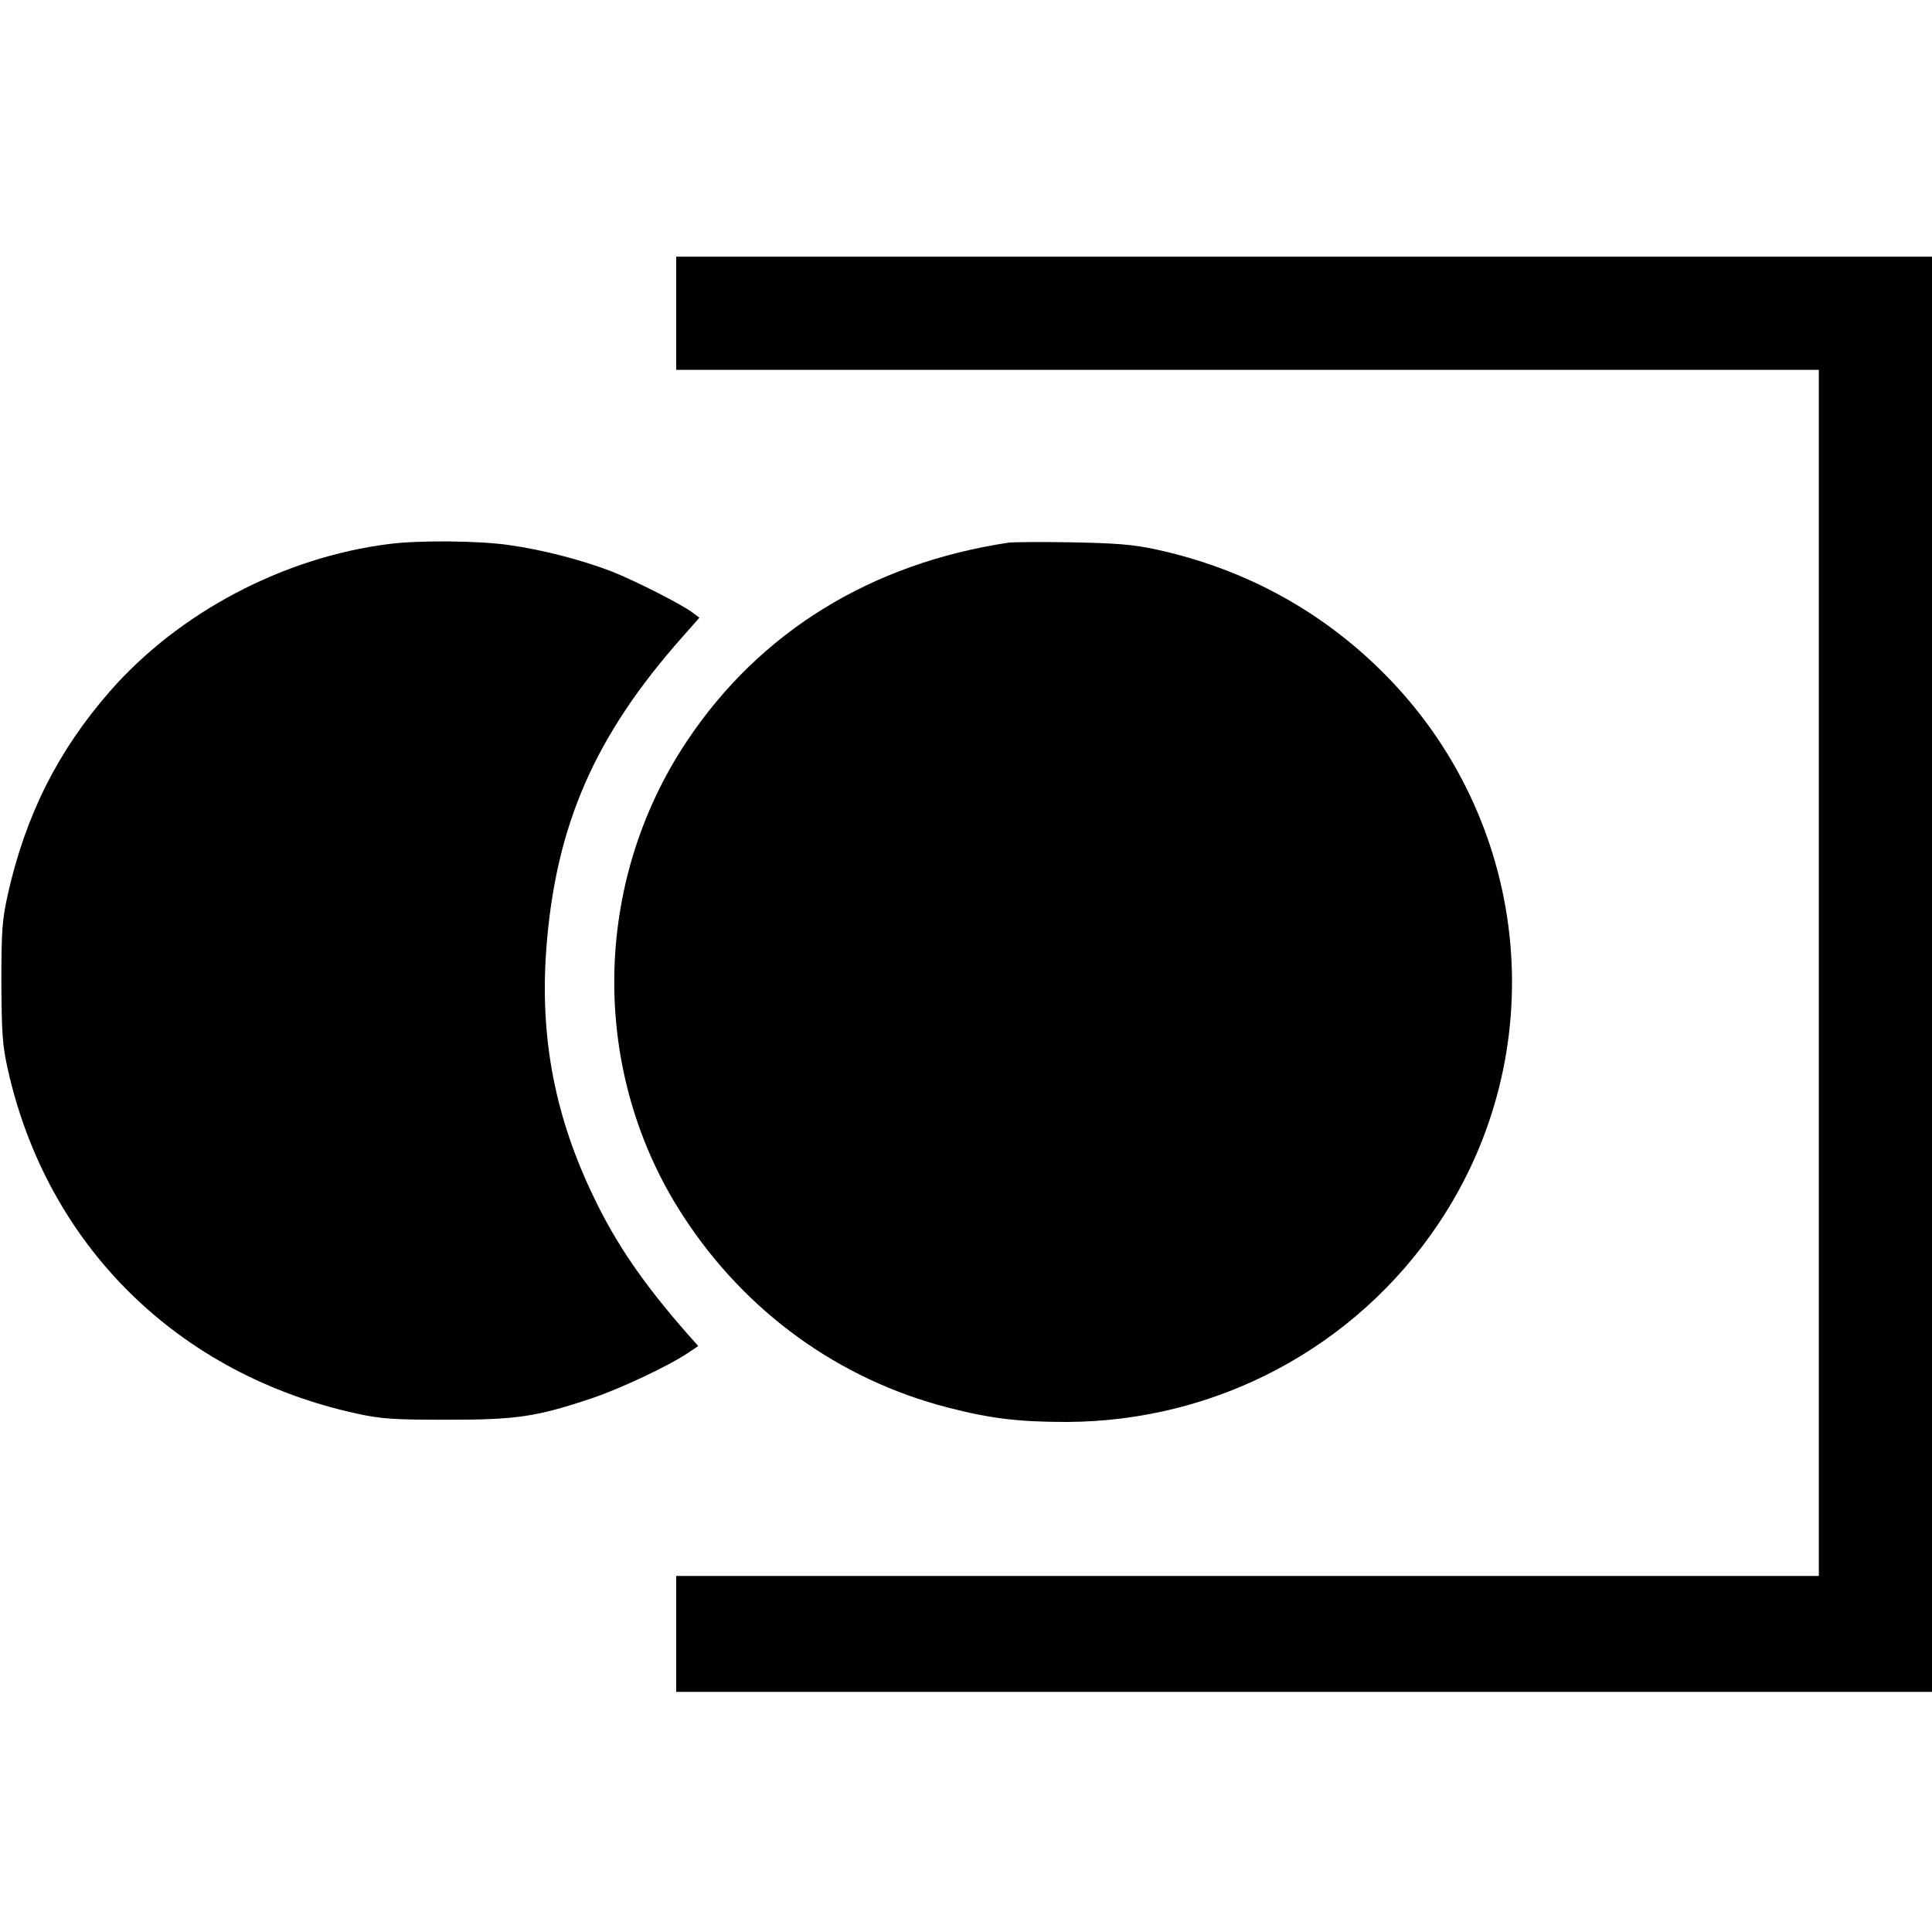<?xml version="1.0" standalone="no"?>
<!DOCTYPE svg PUBLIC "-//W3C//DTD SVG 20010904//EN"
 "http://www.w3.org/TR/2001/REC-SVG-20010904/DTD/svg10.dtd">
<svg version="1.0" xmlns="http://www.w3.org/2000/svg"
 width="700pt" height="700pt" viewBox="0 0 700 700"
 preserveAspectRatio="xMidYMid meet">
<g transform="translate(0,700) scale(0.1,-0.1)"
fill="#000000" stroke="none">
<path d="M2450 5865 l0 -205 2070 0 2070 0 0 -2185 0 -2185 -2070 0 -2070 0 0
-210 0 -210 2275 0 2275 0 0 2600 0 2600 -2275 0 -2275 0 0 -205z"/>
<path d="M1410 5029 c-384 -48 -763 -249 -1012 -534 -188 -215 -306 -450 -370
-737 -20 -91 -23 -129 -23 -318 1 -183 4 -229 23 -313 142 -639 617 -1108
1266 -1249 87 -19 131 -22 326 -22 251 0 322 10 525 78 103 35 274 115 346
163 l39 26 -41 46 c-156 178 -255 322 -334 486 -143 293 -199 580 -176 902 33
451 175 777 496 1138 l59 67 -24 18 c-41 31 -209 116 -295 150 -107 41 -248
78 -370 95 -107 16 -329 18 -435 4z"/>
<path d="M3655 5034 c-499 -75 -902 -323 -1166 -719 -346 -518 -352 -1203 -13
-1722 225 -346 563 -591 959 -693 155 -40 257 -52 430 -52 544 2 1046 270
1346 717 414 616 341 1436 -176 1974 -232 241 -520 400 -850 471 -79 17 -142
22 -300 25 -110 2 -213 1 -230 -1z"/>
</g>
</svg>
